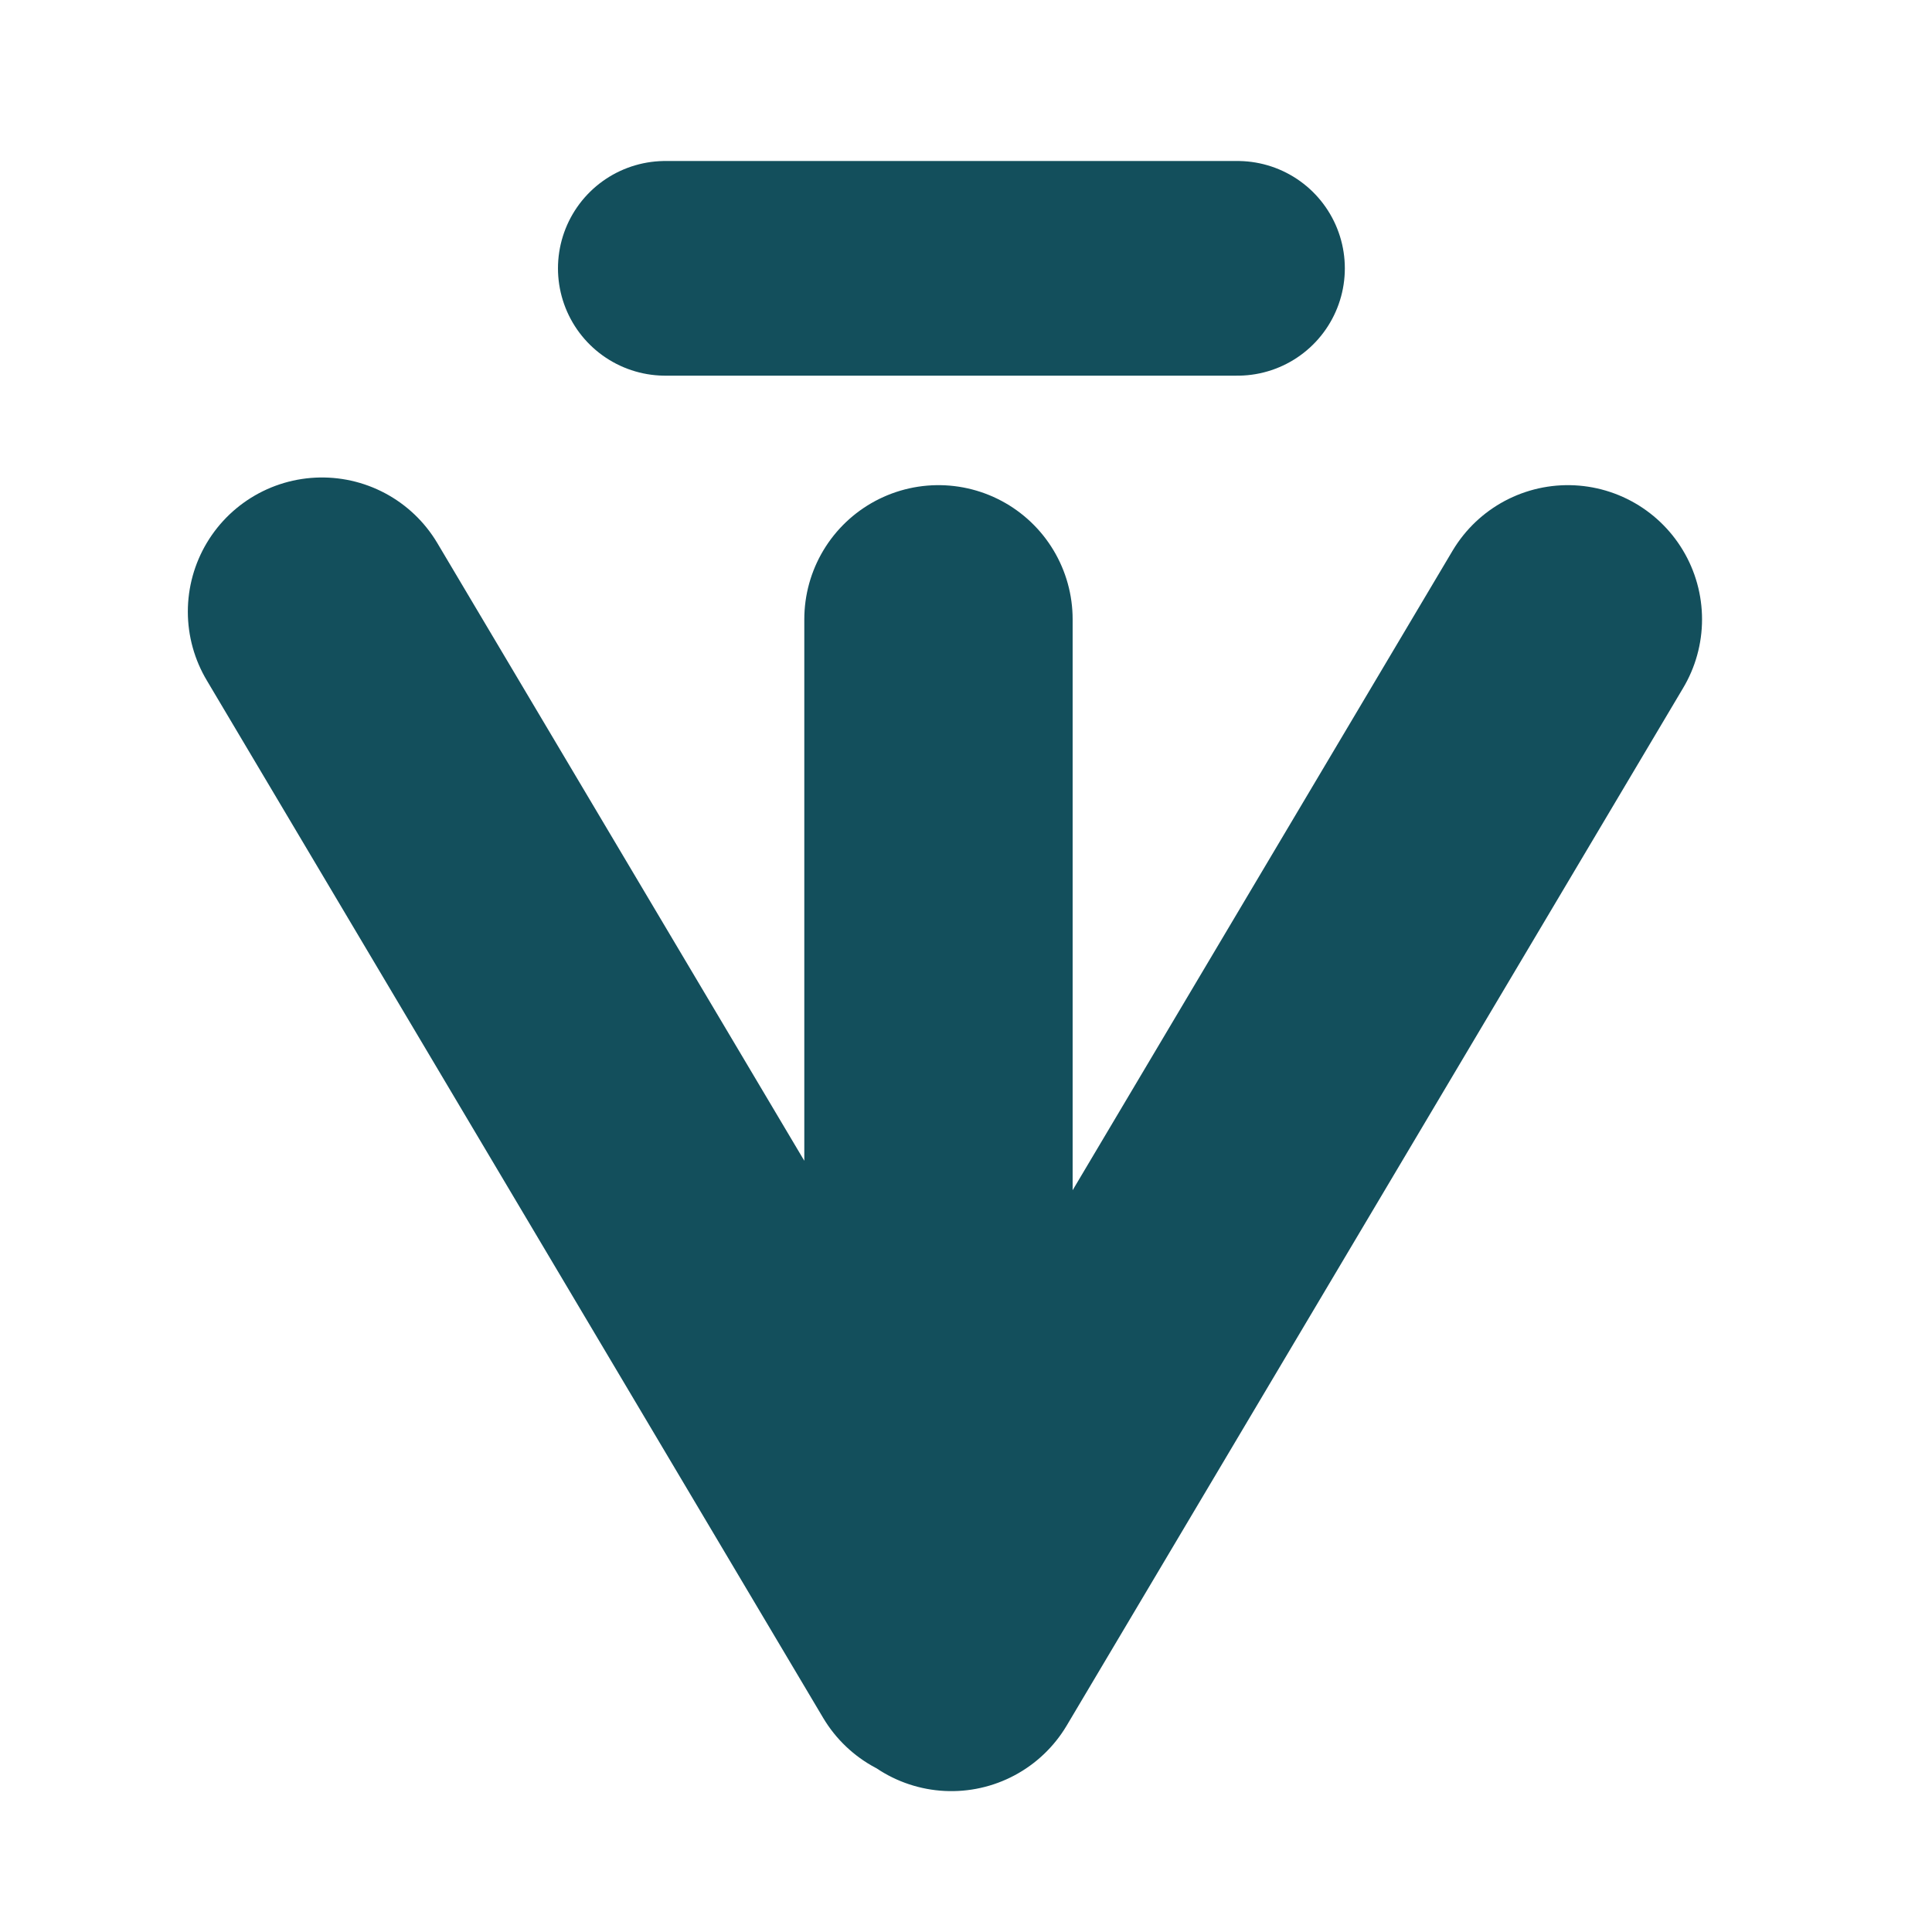 <svg xmlns="http://www.w3.org/2000/svg" fill="none" viewBox="0 0 36 36" height="36" width="36">
  <style>
    path {
      stroke: #134f5c;
    }

    @media (prefers-color-scheme: dark) {
      path {
        stroke: #89a7ae;
      }
    }
  </style>
  <path stroke-linecap="round" stroke-width="5" d="M6 11.397L17.487 30.732M17.728 30.875L29.215 11.54M17.487 26.467V11.54"></path>
  <path stroke-linecap="round" stroke-width="4" d="M12.397 5L23.059 5"></path>
</svg>
